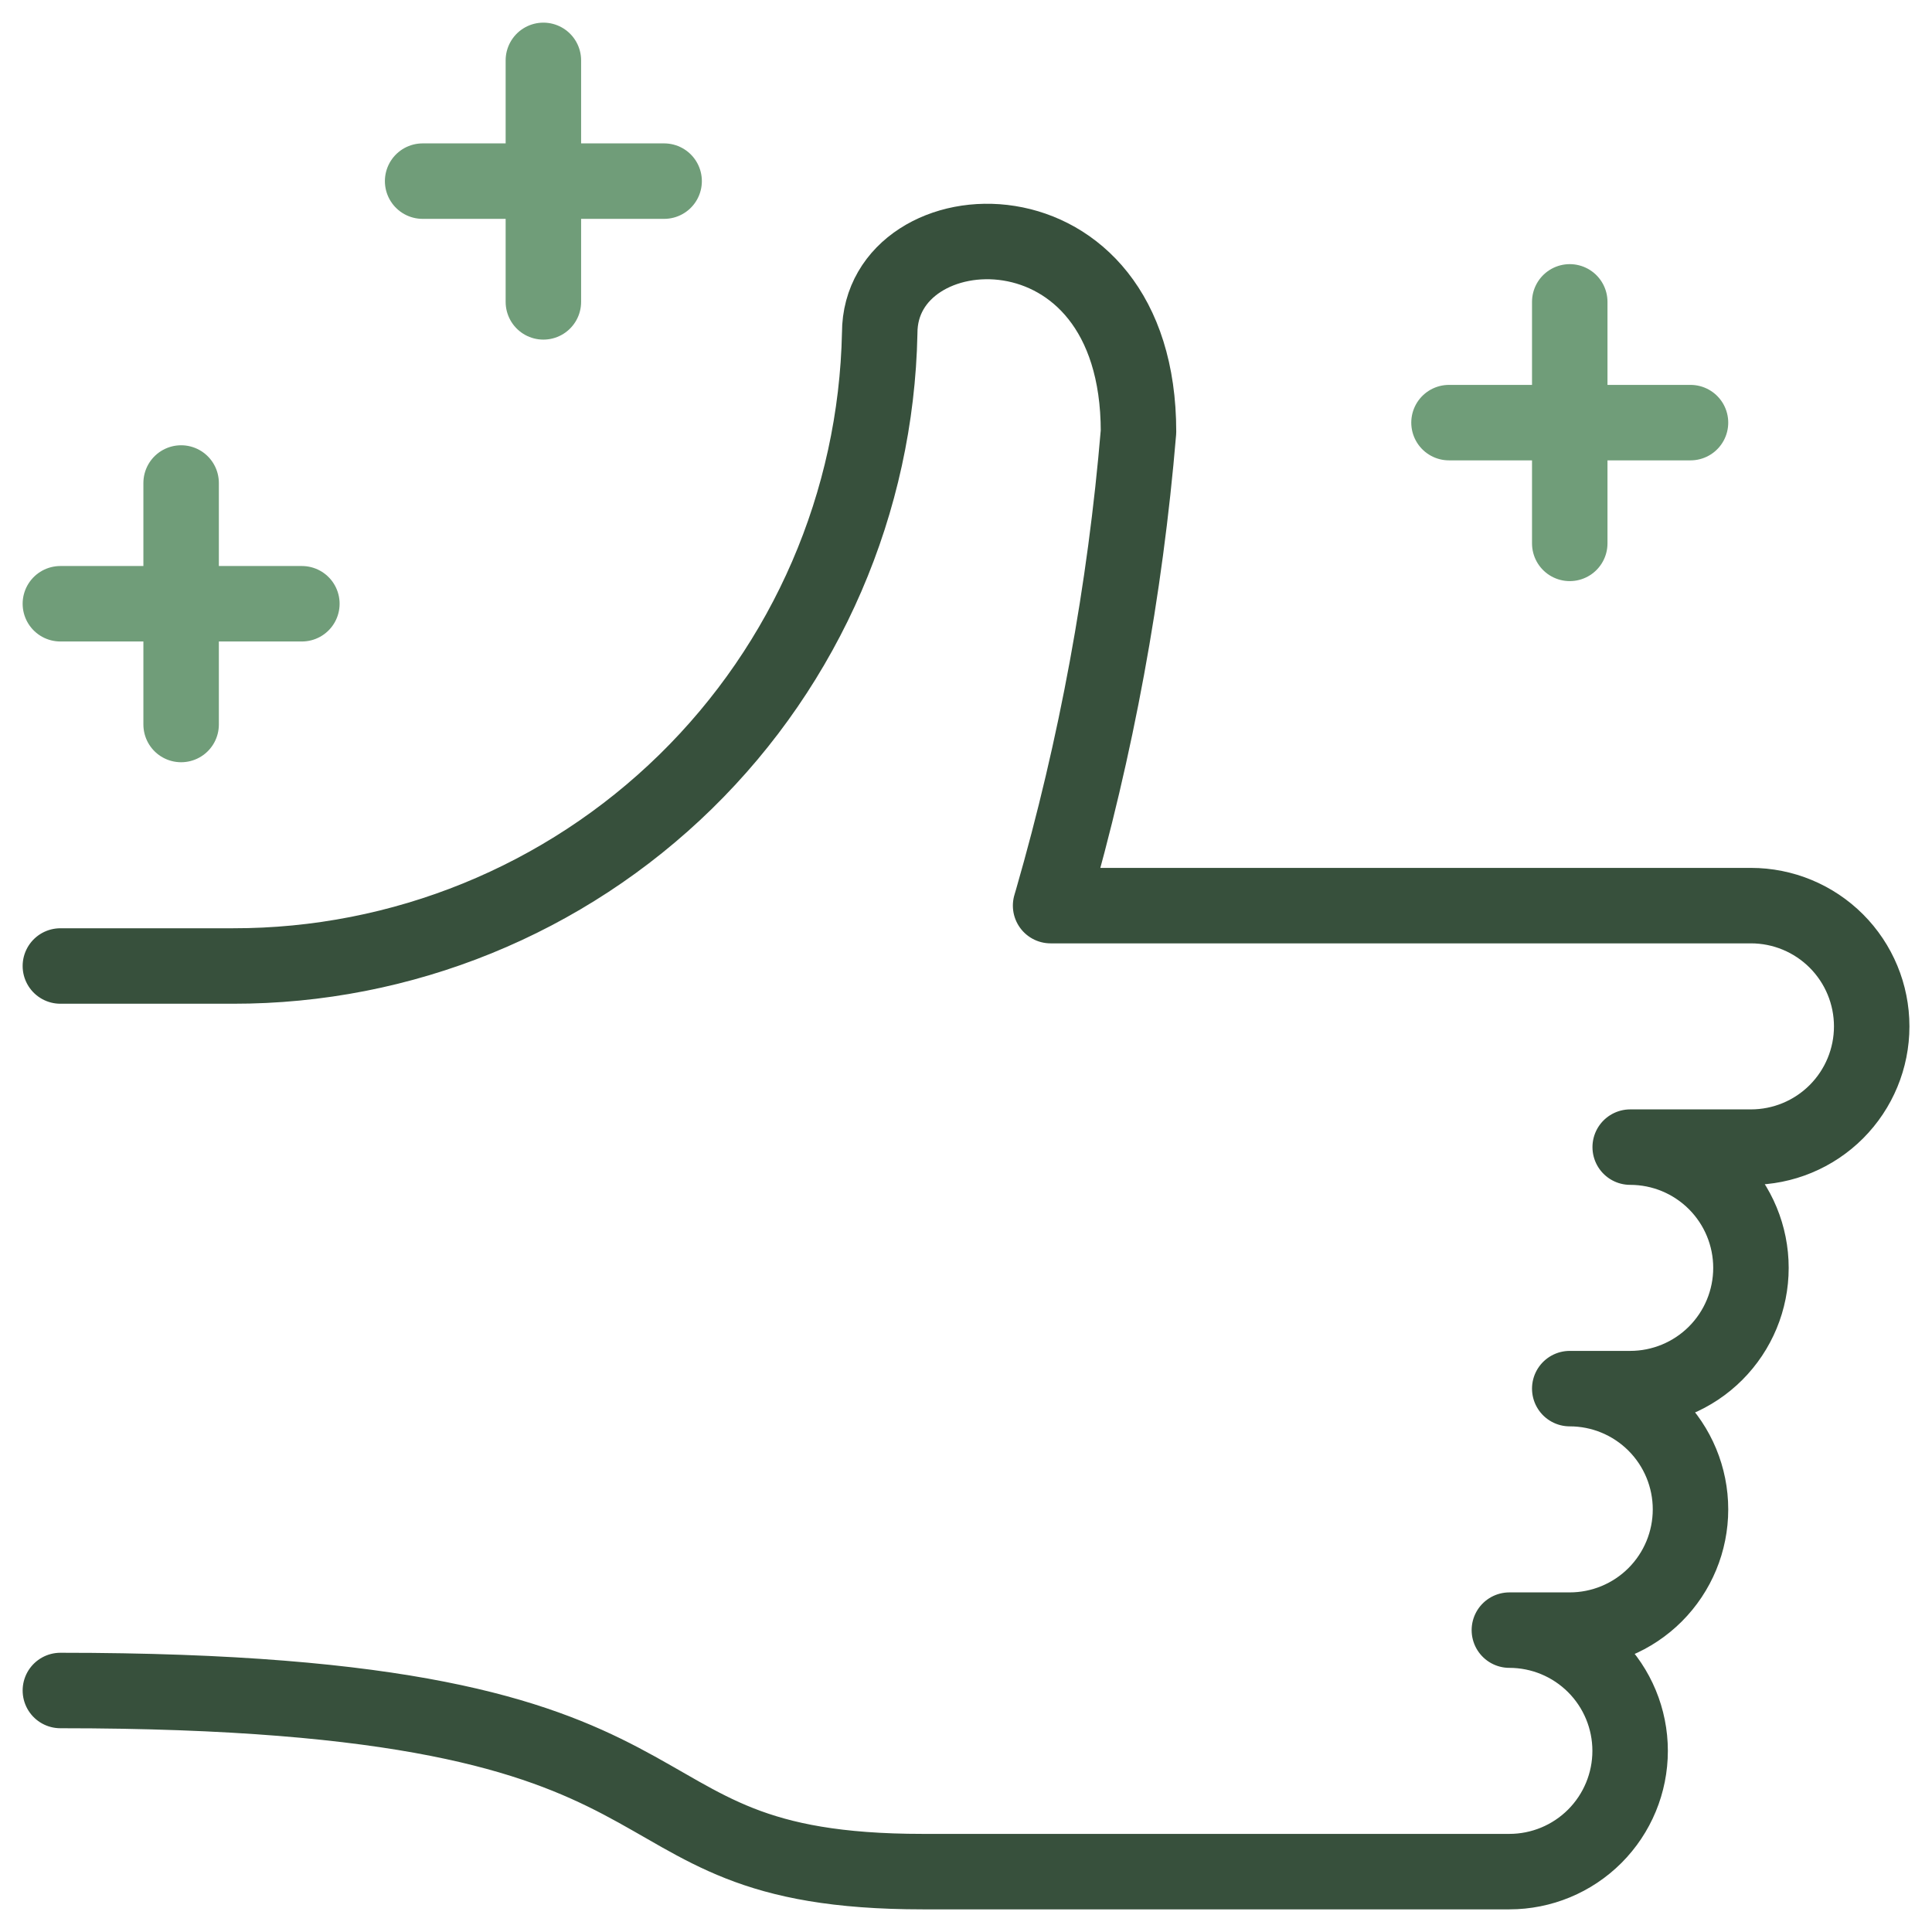 <svg width="128" height="128" viewBox="0 0 128 128" fill="none" xmlns="http://www.w3.org/2000/svg">
<path d="M104 36V20" stroke="#709D79" stroke-width="5" stroke-linecap="round" stroke-linejoin="round"/>
<path d="M96 28H112" stroke="#709D79" stroke-width="5" stroke-linecap="round" stroke-linejoin="round"/>
<path d="M36 20V4" stroke="#709D79" stroke-width="5" stroke-linecap="round" stroke-linejoin="round"/>
<path d="M28 12H44" stroke="#709D79" stroke-width="5" stroke-linecap="round" stroke-linejoin="round"/>
<path d="M12 48V32" stroke="#709D79" stroke-width="5" stroke-linecap="round" stroke-linejoin="round"/>
<path d="M4 40H20" stroke="#709D79" stroke-width="5" stroke-linecap="round" stroke-linejoin="round"/>
<path d="M4 64H15.429C26.642 64.016 37.413 59.632 45.426 51.79C53.44 43.948 58.056 33.274 58.283 22.064C58.283 13.579 75.429 12.507 75.429 28.603C74.55 39.105 72.636 49.495 69.717 59.621L69.605 60H116.005C118.127 60 120.162 60.843 121.662 62.343C123.162 63.843 124.005 65.878 124.005 68C124.005 70.122 123.162 72.156 121.662 73.657C120.162 75.157 118.127 76 116.005 76H108.005C110.127 76 112.162 76.843 113.662 78.343C115.162 79.843 116.005 81.878 116.005 84C116.005 86.122 115.162 88.156 113.662 89.657C112.162 91.157 110.127 92 108.005 92H104C106.122 92 108.157 92.843 109.657 94.343C111.157 95.843 112 97.878 112 100C112 102.122 111.157 104.156 109.657 105.657C108.157 107.157 106.122 108 104 108H100C102.122 108 104.157 108.843 105.657 110.343C107.157 111.843 108 113.878 108 116C108 118.122 107.157 120.156 105.657 121.657C104.157 123.157 102.122 124 100 124H61.141C38.288 124 49.712 112 4 112" stroke="#37503C" stroke-width="5" stroke-linecap="round" stroke-linejoin="round"/>
</svg>
